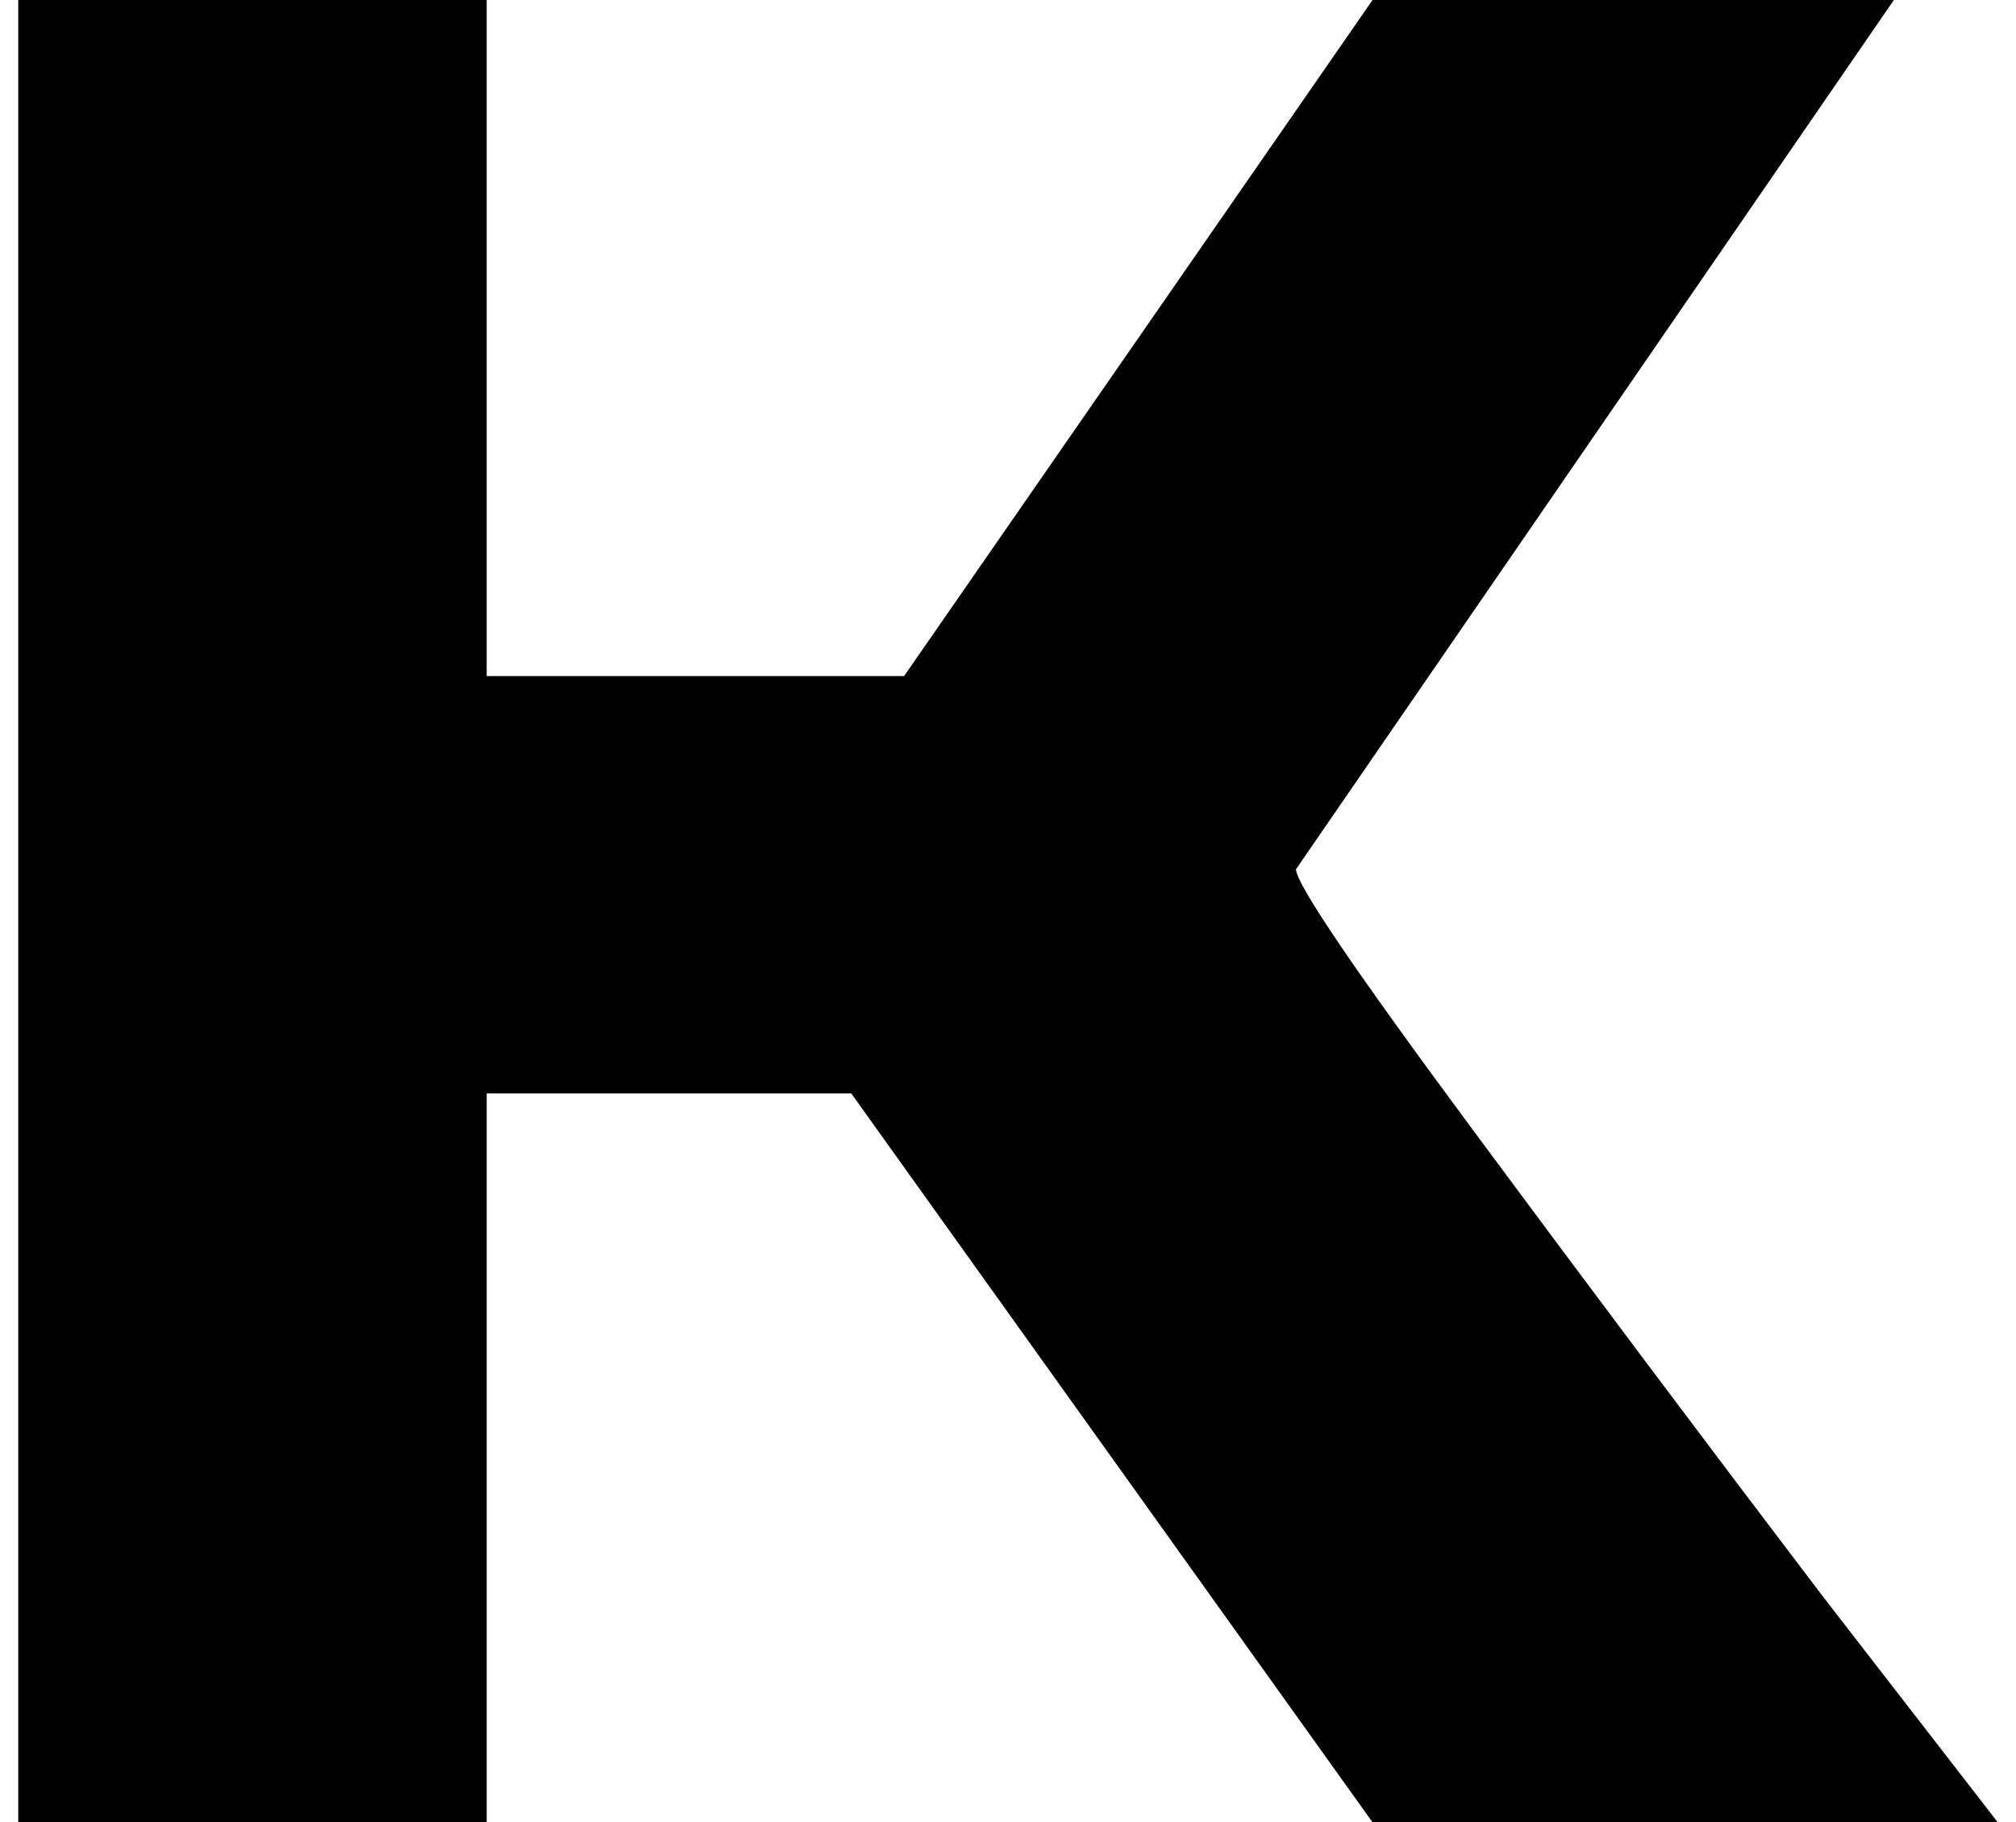 <?xml version="1.0" standalone="no"?>
<!DOCTYPE svg PUBLIC "-//W3C//DTD SVG 1.1//EN" "http://www.w3.org/Graphics/SVG/1.1/DTD/svg11.dtd" >
<svg xmlns="http://www.w3.org/2000/svg" xmlns:xlink="http://www.w3.org/1999/xlink" version="1.1" viewBox="-10 0 1106 1000">
   <path fill="currentColor"
d="M0 1000v-1000h257v371h229l257 -371h286l-328 477q0 12 97 143t192 256l96 124h-343l-286 -400h-200v400h-257z" />
</svg>
